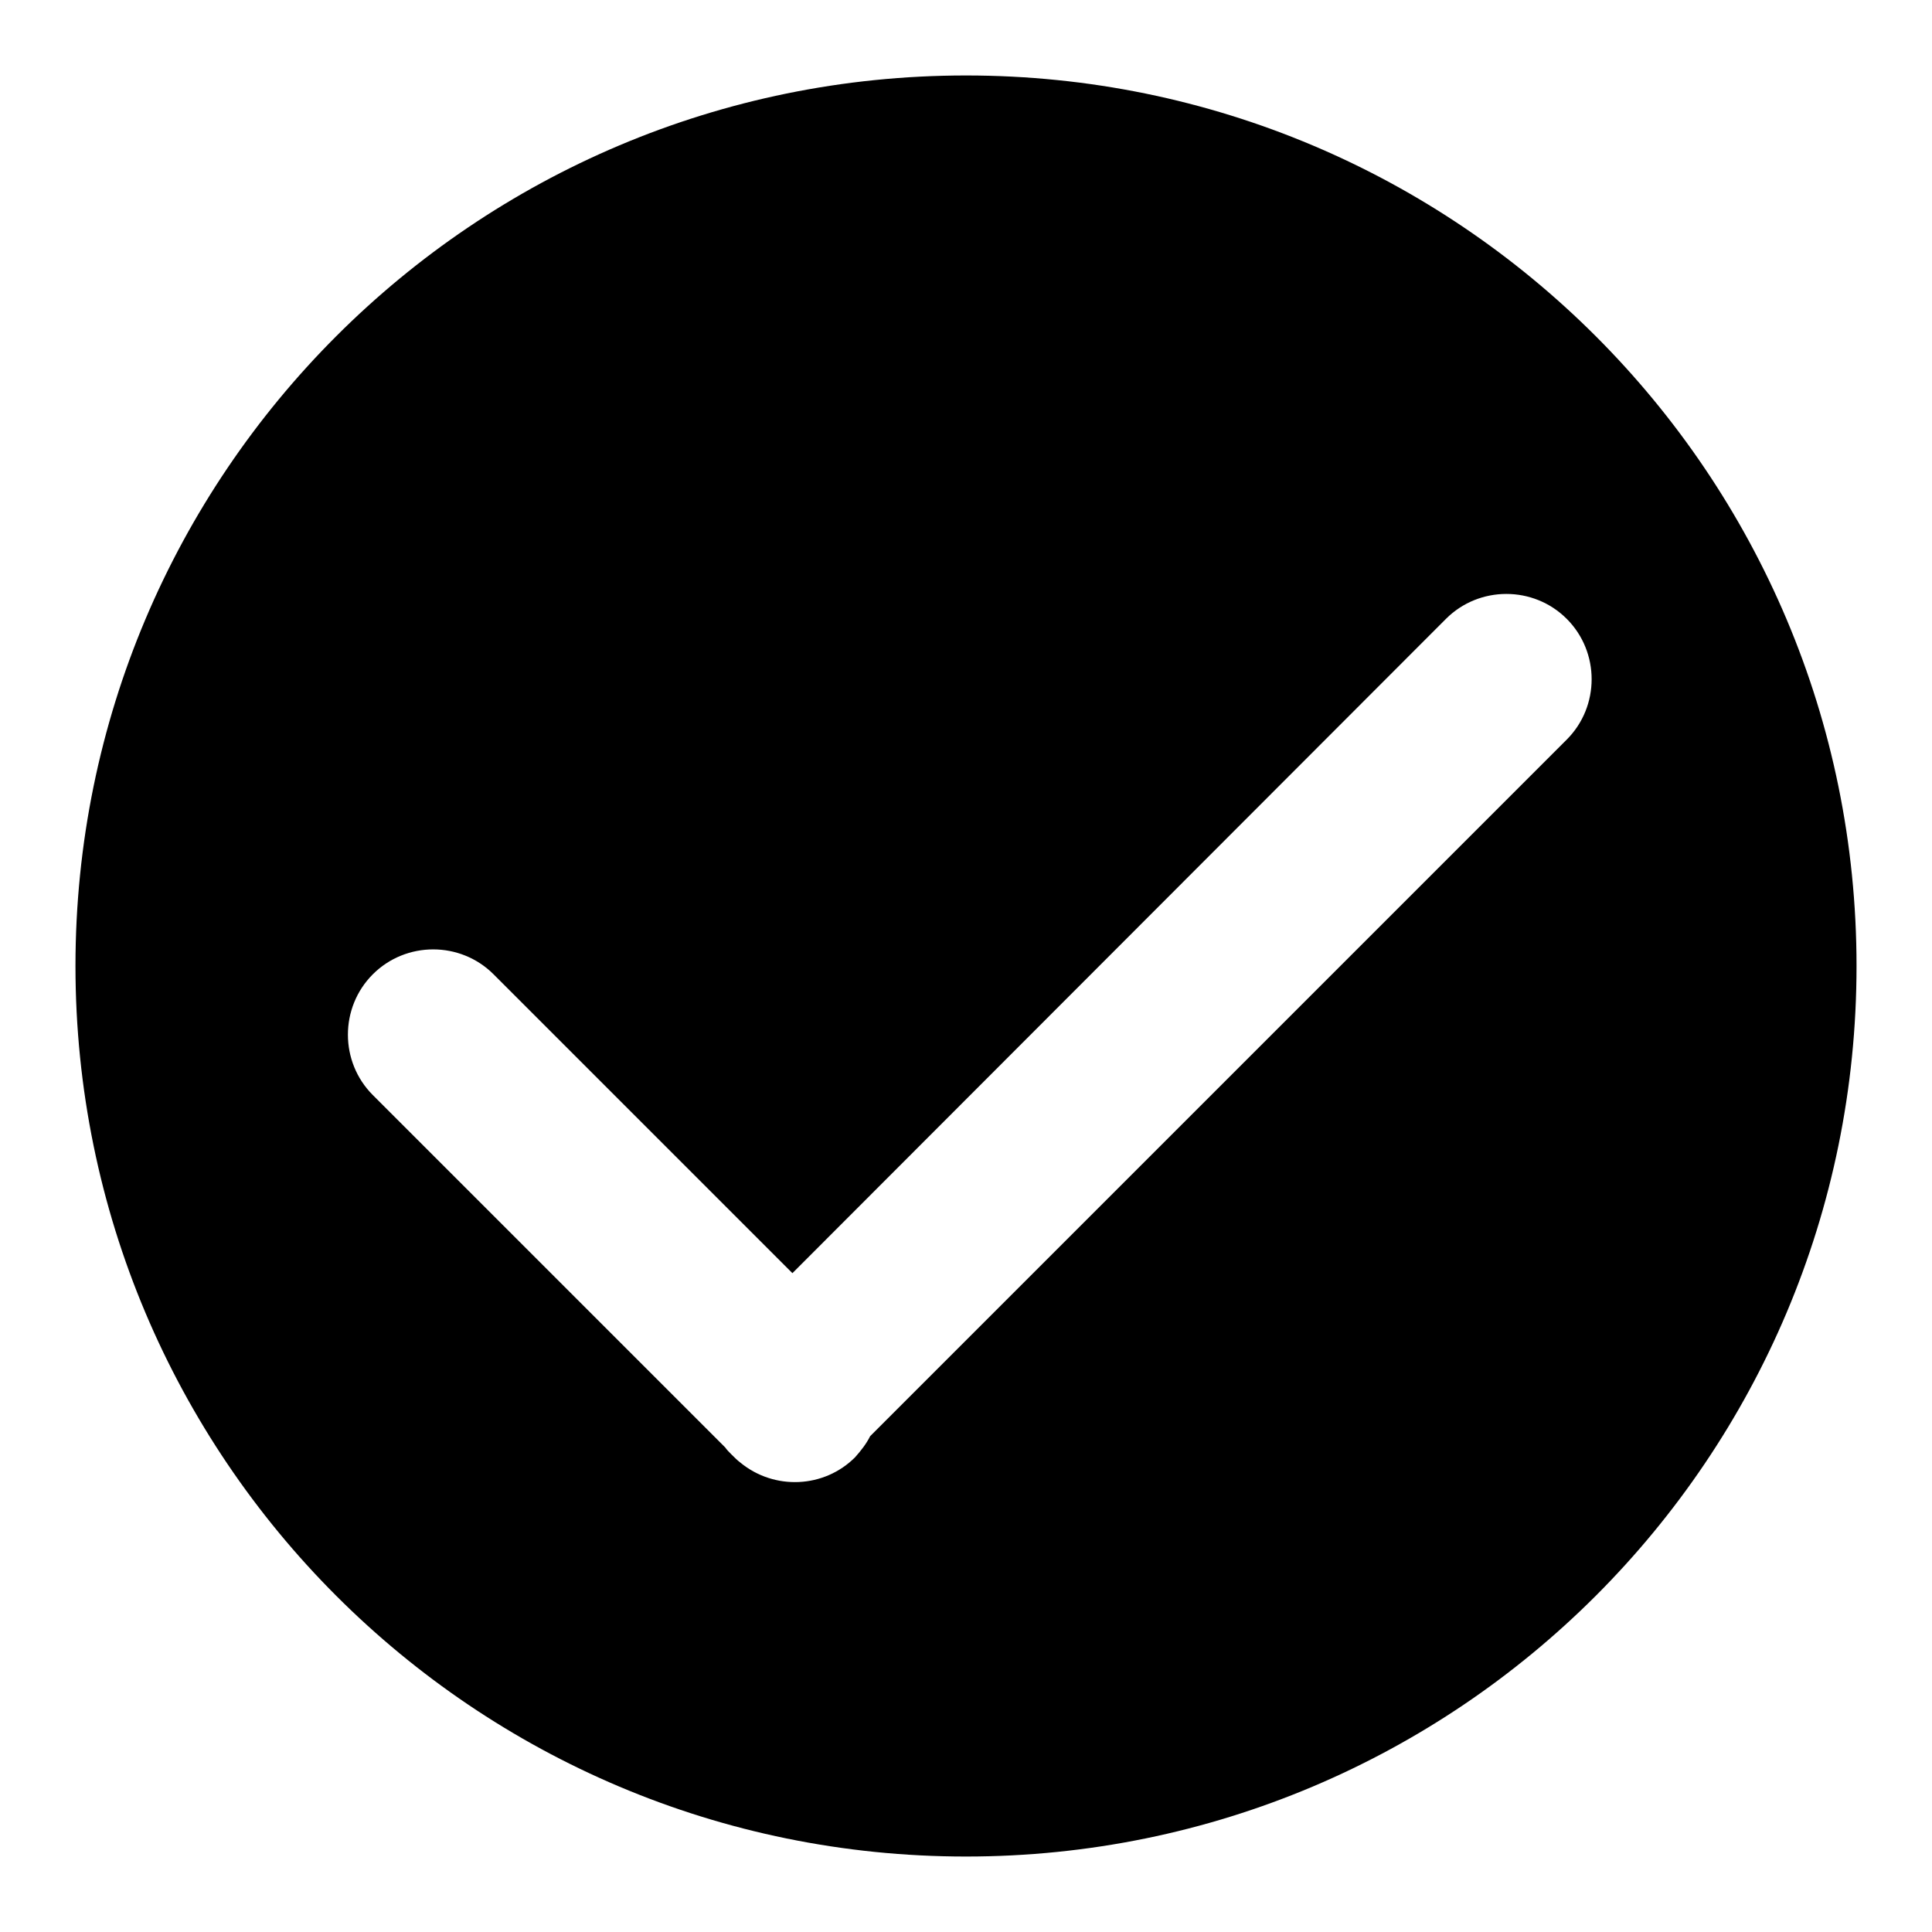 <?xml version="1.0" encoding="utf-8"?>
<!-- Svg Vector Icons : http://www.onlinewebfonts.com/icon -->
<!DOCTYPE svg PUBLIC "-//W3C//DTD SVG 1.1//EN" "http://www.w3.org/Graphics/SVG/1.1/DTD/svg11.dtd">
<svg version="1.1" xmlns="http://www.w3.org/2000/svg" xmlns:xlink="http://www.w3.org/1999/xlink" x="0px" y="0px" viewBox="0 0 256 256" enable-background="new 0 0 256 256" xml:space="preserve">
<g> <path fill="#000000" d="M128,10C62.8,10,10,62.8,10,128s52.8,118,118,118c65.2,0,118-52.8,118-118S193.2,10,128,10z M115.3,190.3 c-0.5,1-1.2,1.9-2,2.8c-4.1,4.1-10.7,4.4-15.2,0.7c-0.4-0.3-0.8-0.7-1.2-1.1c-0.3-0.3-0.6-0.6-0.8-0.9l-46.7-46.7 c-4.4-4.4-4.4-11.6,0-16c4.4-4.4,11.6-4.4,16,0l39.6,39.6L191.6,82c4.4-4.4,11.6-4.4,16,0c4.4,4.4,4.4,11.6,0,16L115.3,190.3z"/></g>
</svg>